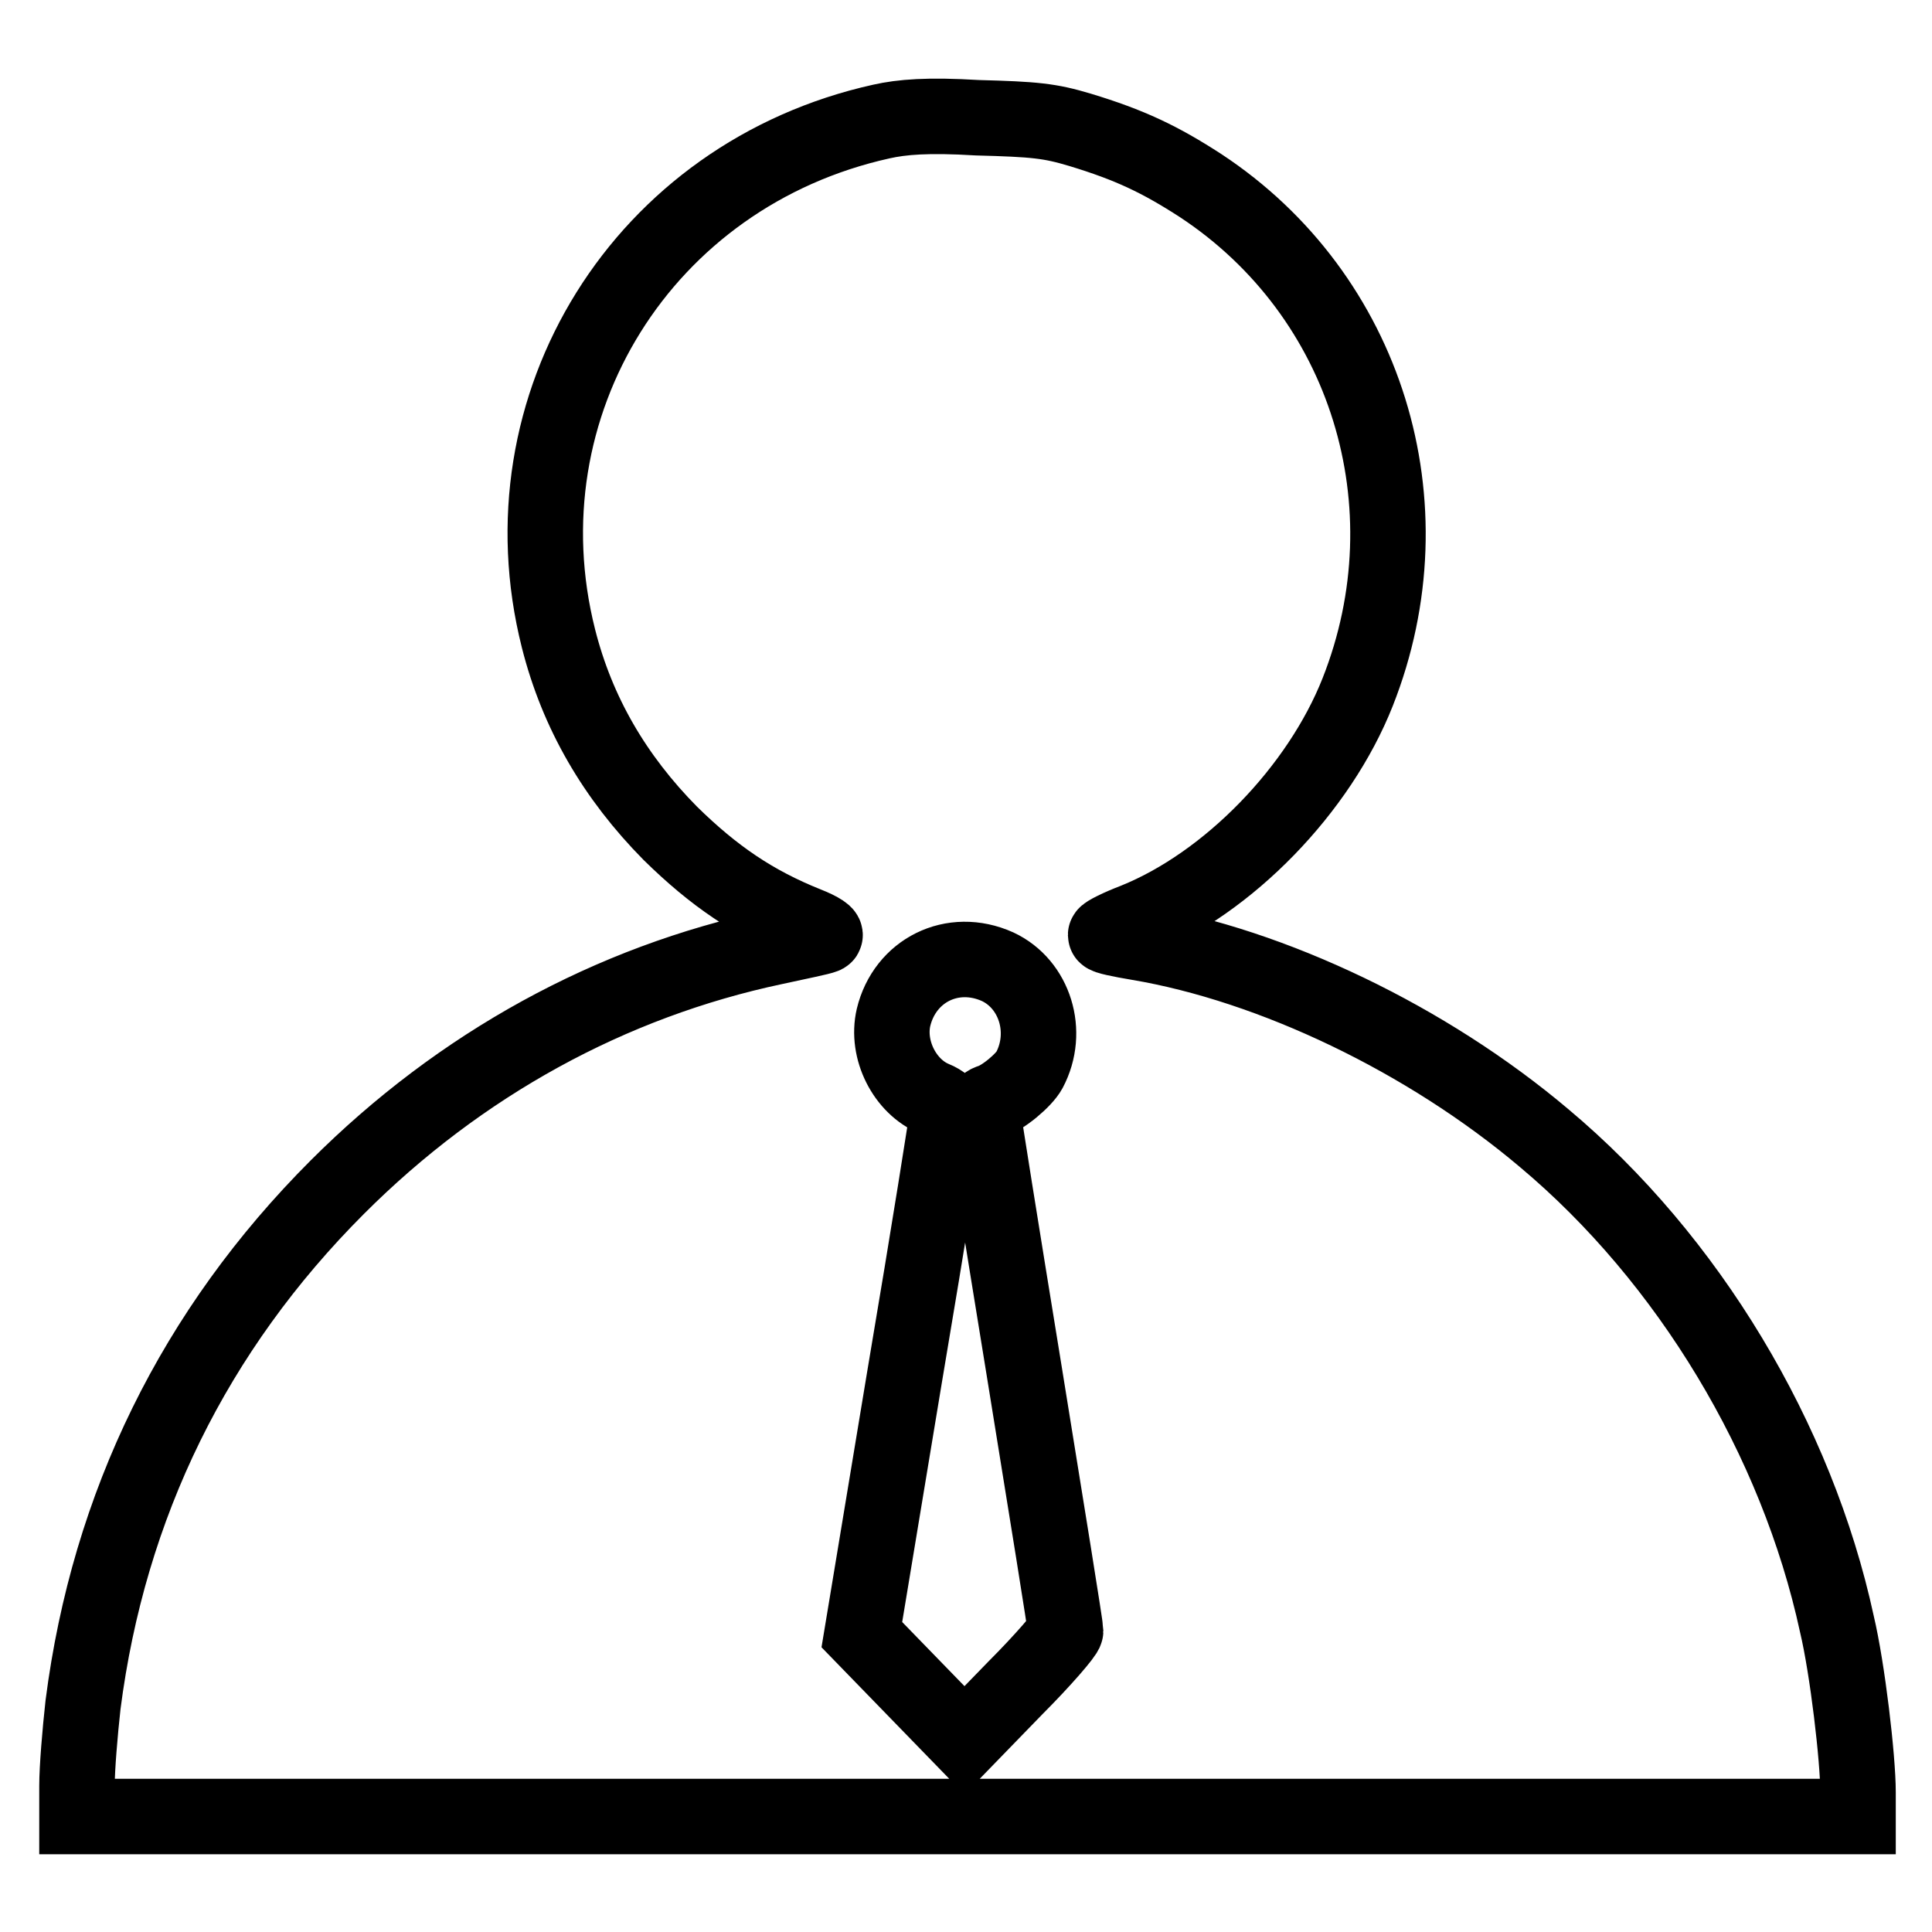 <?xml version="1.0" encoding="utf-8"?>
<!-- Svg Vector Icons : http://www.onlinewebfonts.com/icon -->
<!DOCTYPE svg PUBLIC "-//W3C//DTD SVG 1.1//EN" "http://www.w3.org/Graphics/SVG/1.1/DTD/svg11.dtd">
<svg version="1.1" xmlns="http://www.w3.org/2000/svg" xmlns:xlink="http://www.w3.org/1999/xlink" x="0px" y="0px" viewBox="0 0 256 256" enable-background="new 0 0 256 256" xml:space="preserve">
<g><g><g><path stroke-width="10" fill-opacity="0" stroke="#000000"  d="M116.8,16.1c-31.6,7-50.6,37.6-42.8,68.5c2.5,9.9,7.5,18.4,14.8,25.8c5.8,5.7,11.1,9.3,18.1,12.1c1.8,0.7,2.8,1.4,2.3,1.5c-0.4,0.2-3.4,0.8-6.6,1.5c-21.7,4.6-41.6,15.5-57.9,31.8c-18.9,18.9-30.3,42.1-33.7,68.6c-0.4,3.6-0.8,8.4-0.8,10.7v4.1h118h118v-3.2c0-4.5-1.4-16.4-2.8-22.3c-5.3-24.5-19.7-48.4-38.8-64.4c-15.5-13.1-36-22.9-53.8-25.9c-2.4-0.4-4.3-0.8-4.3-1c0-0.2,1.8-1.1,3.9-1.9c12.4-5,24.4-17.4,29.5-30.3c9.8-24.8,1.2-52.6-20.8-67.1c-5.4-3.5-9.4-5.4-16-7.4c-4-1.2-6-1.4-13.6-1.6C122.9,15.2,119.5,15.5,116.8,16.1z M132.2,128.1c4.9,2.3,6.9,8.6,4.2,13.7c-0.7,1.3-3.5,3.7-5.2,4.2c-0.6,0.2-1,0.7-1,1.2c0,0.4,2.5,16,5.5,34.4c3,18.5,5.5,34,5.5,34.5c0,0.4-3,3.9-6.7,7.6l-6.7,6.9l-6.8-7l-6.8-7l5.7-34.4c3.2-18.9,5.7-34.7,5.7-35.1c0-0.4-0.8-1.1-1.8-1.5c-3.9-1.6-6.4-6.5-5.4-10.8C119.9,128.6,126.2,125.4,132.2,128.1z"/></g></g></g>
</svg>